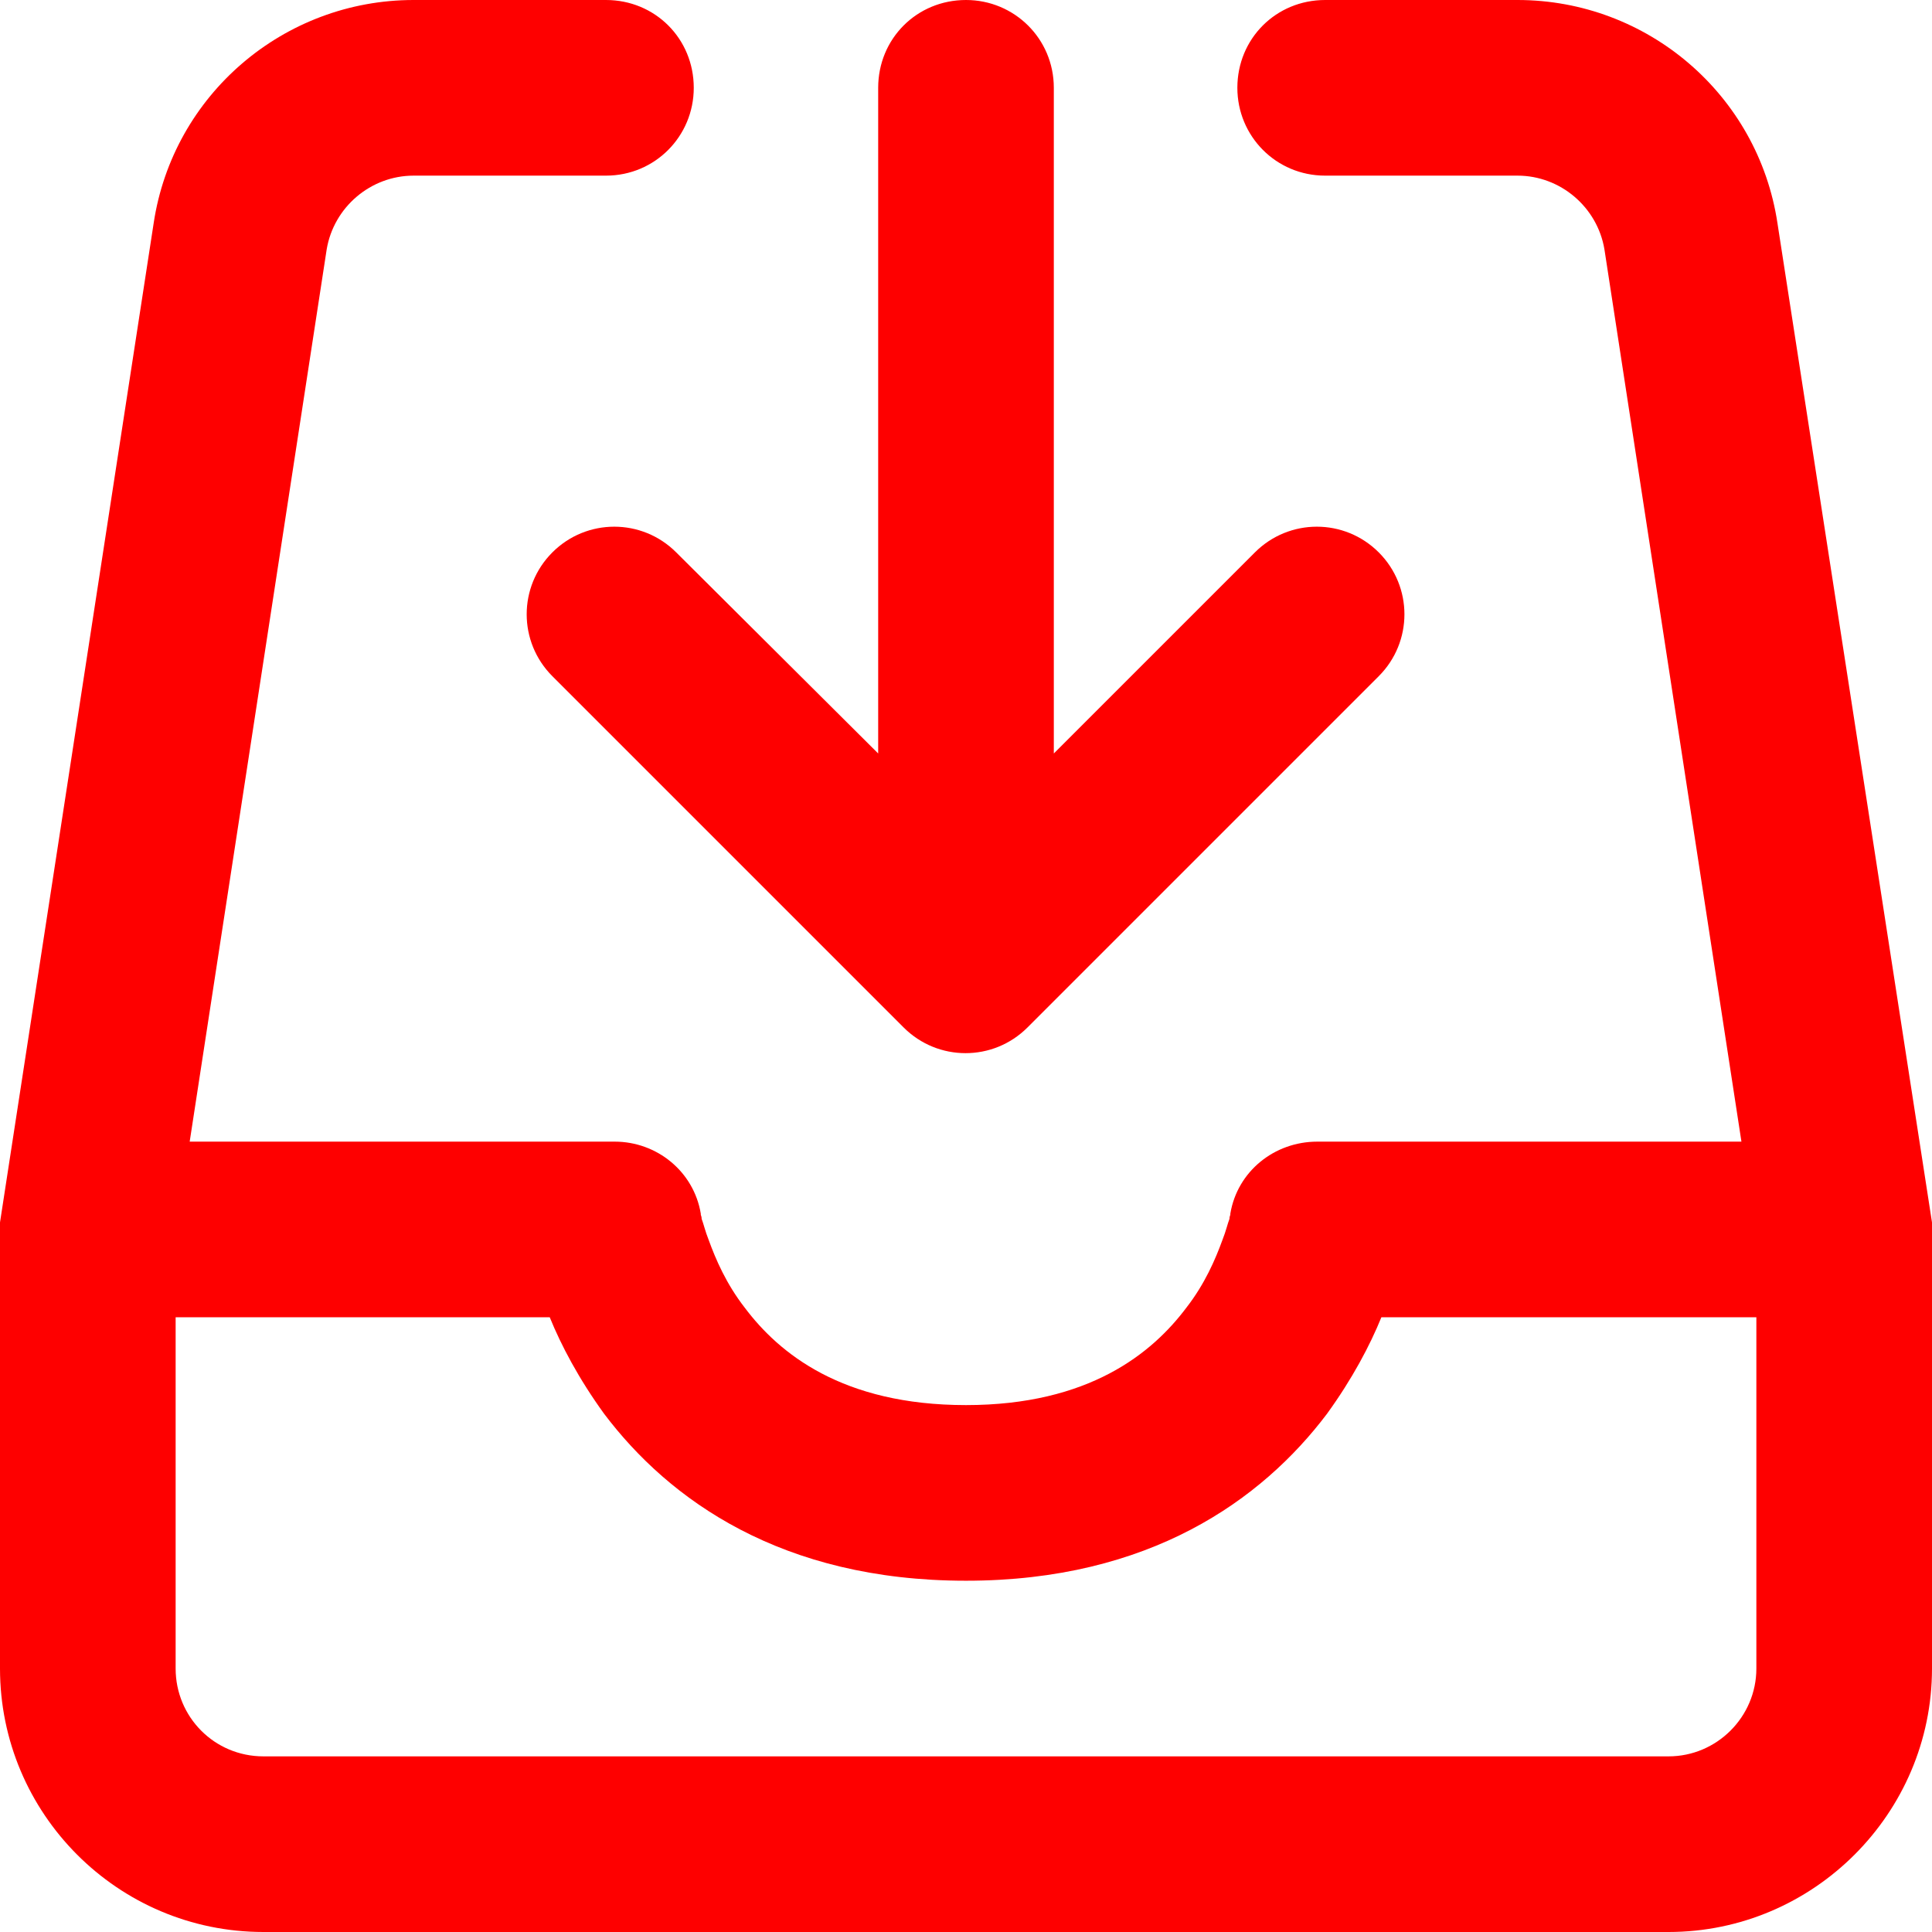 <svg width="22" height="22" viewBox="0 0 22 22" fill="none" xmlns="http://www.w3.org/2000/svg" xmlns:xlink="http://www.w3.org/1999/xlink">
	<desc>
			Created with Pixso.
	</desc>
	<defs/>
	<path id="line" d="M3.72 2.84C3.8 2.36 4.22 2 4.71 2L6.9 2C7.46 2 7.9 1.55 7.9 1C7.9 0.44 7.46 0 6.9 0L4.71 0C3.23 0 1.97 1.08 1.75 2.54L0 13.92L0 19C0 20.65 1.34 22 3 22L19 22C20.65 22 22 20.65 22 19L22 13.92L20.24 2.54C20.02 1.08 18.76 0 17.28 0L15.09 0C14.53 0 14.09 0.44 14.09 1C14.09 1.55 14.53 2 15.09 2L17.28 2C17.77 2 18.19 2.36 18.27 2.84L19.83 13L15 13C14.51 13 14.09 13.34 14.01 13.82L14.01 13.83C14.01 13.84 14 13.85 14 13.88C13.98 13.93 13.96 14.02 13.92 14.12C13.84 14.34 13.72 14.62 13.51 14.89C13.12 15.41 12.4 16 11 16C9.59 16 8.87 15.41 8.48 14.89C8.27 14.62 8.15 14.34 8.07 14.12C8.03 14.02 8.01 13.93 7.99 13.88C7.99 13.85 7.98 13.84 7.98 13.83L7.98 13.82C7.9 13.34 7.48 13 7 13L2.16 13L3.72 2.84ZM7.7 6.29C7.31 5.9 6.68 5.9 6.29 6.29C5.9 6.68 5.9 7.31 6.29 7.7L10.29 11.7C10.68 12.09 11.31 12.09 11.7 11.7L15.7 7.7C16.09 7.31 16.09 6.68 15.7 6.29C15.31 5.9 14.68 5.9 14.29 6.29L12 8.58L12 1C12 0.44 11.55 0 11 0C10.44 0 10 0.44 10 1L10 8.58L7.7 6.29ZM15.73 15L20 15L20 19C20 19.55 19.55 20 19 20L3 20C2.44 20 2 19.55 2 19L2 15L6.26 15C6.39 15.32 6.59 15.7 6.88 16.1C7.62 17.08 8.9 18 11 18C13.09 18 14.37 17.08 15.11 16.1C15.4 15.7 15.6 15.32 15.73 15Z" fill="#FE0000" fill-opacity="1" fill-rule="evenodd"/>
</svg>
